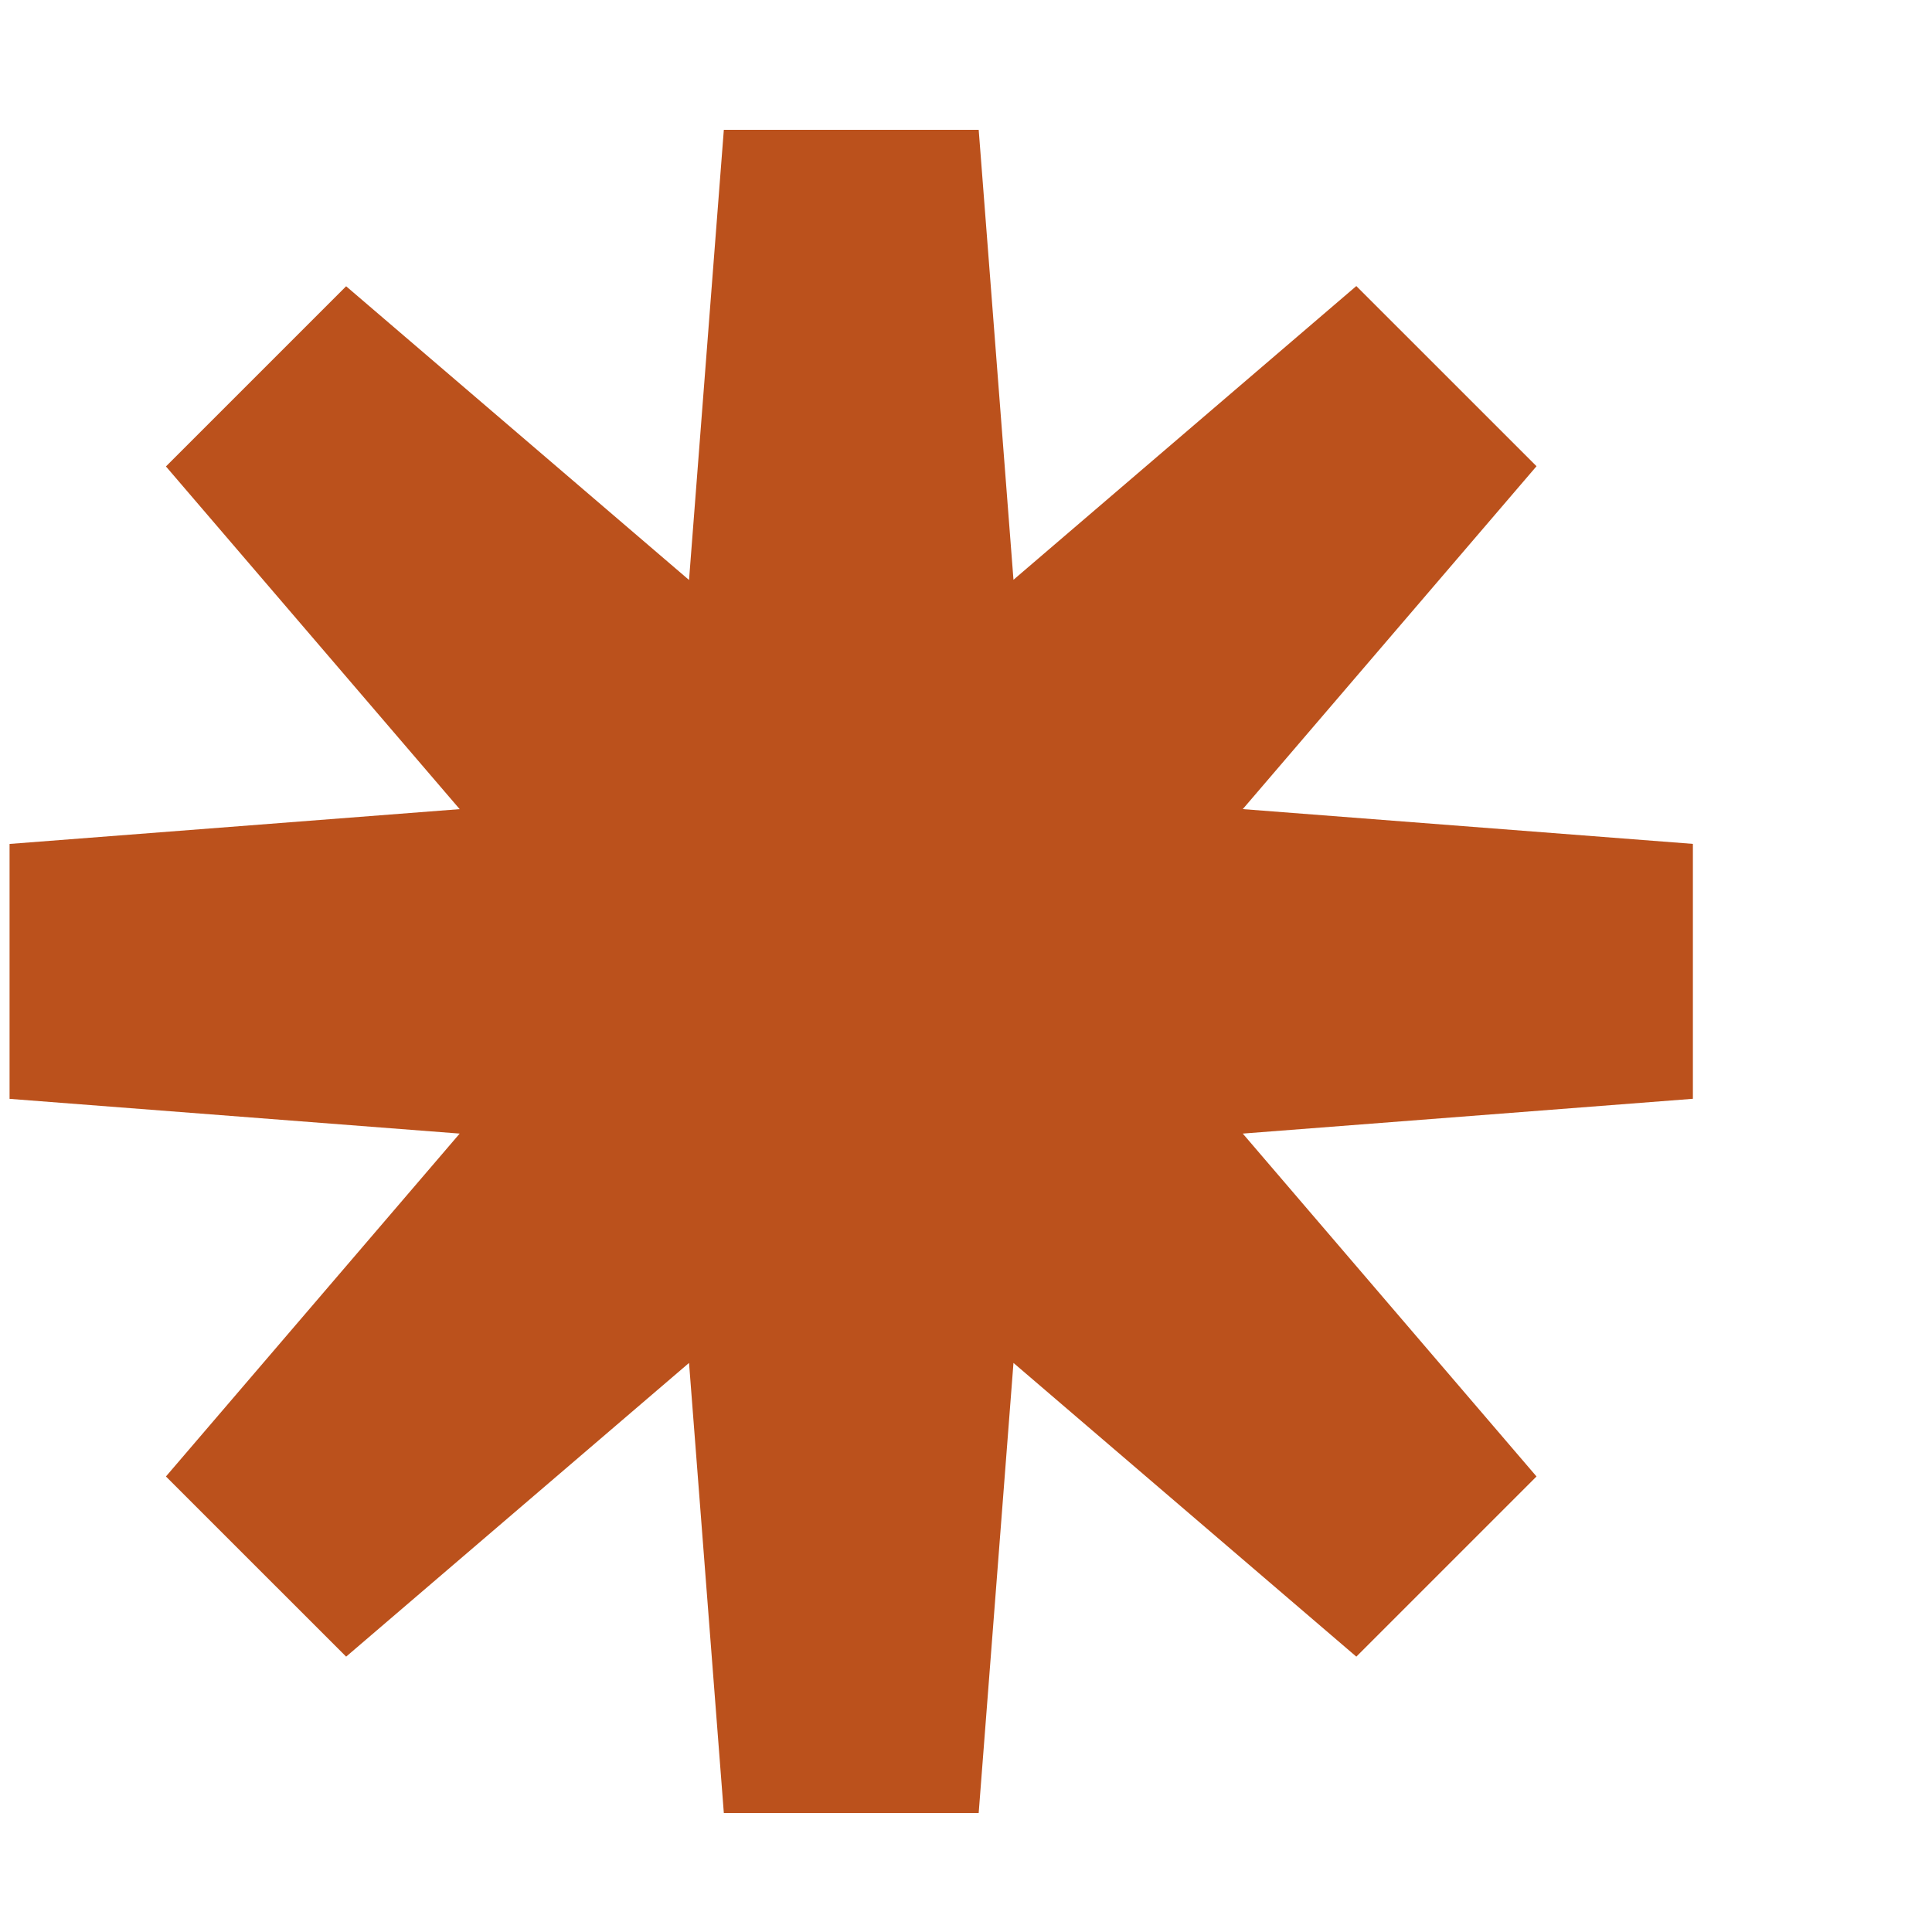 <?xml version="1.0" encoding="UTF-8"?> <svg xmlns="http://www.w3.org/2000/svg" width="101" height="101" viewBox="0 0 101 101" fill="none"><path d="M0.5 44.119L24.031 42.3L8.675 24.384L18.095 14.965L36.021 30.32L37.84 6.788H51.163V6.779L52.982 30.309L70.905 14.954L80.325 24.373L64.969 42.298L88.5 44.116V57.442L64.969 59.261L80.325 77.186L70.905 86.605L52.982 71.25L51.163 94.779H37.84L36.021 71.25L18.095 86.605L8.675 77.186L24.031 59.261L0.5 57.445V44.119Z" fill="#BB511C"></path></svg> 